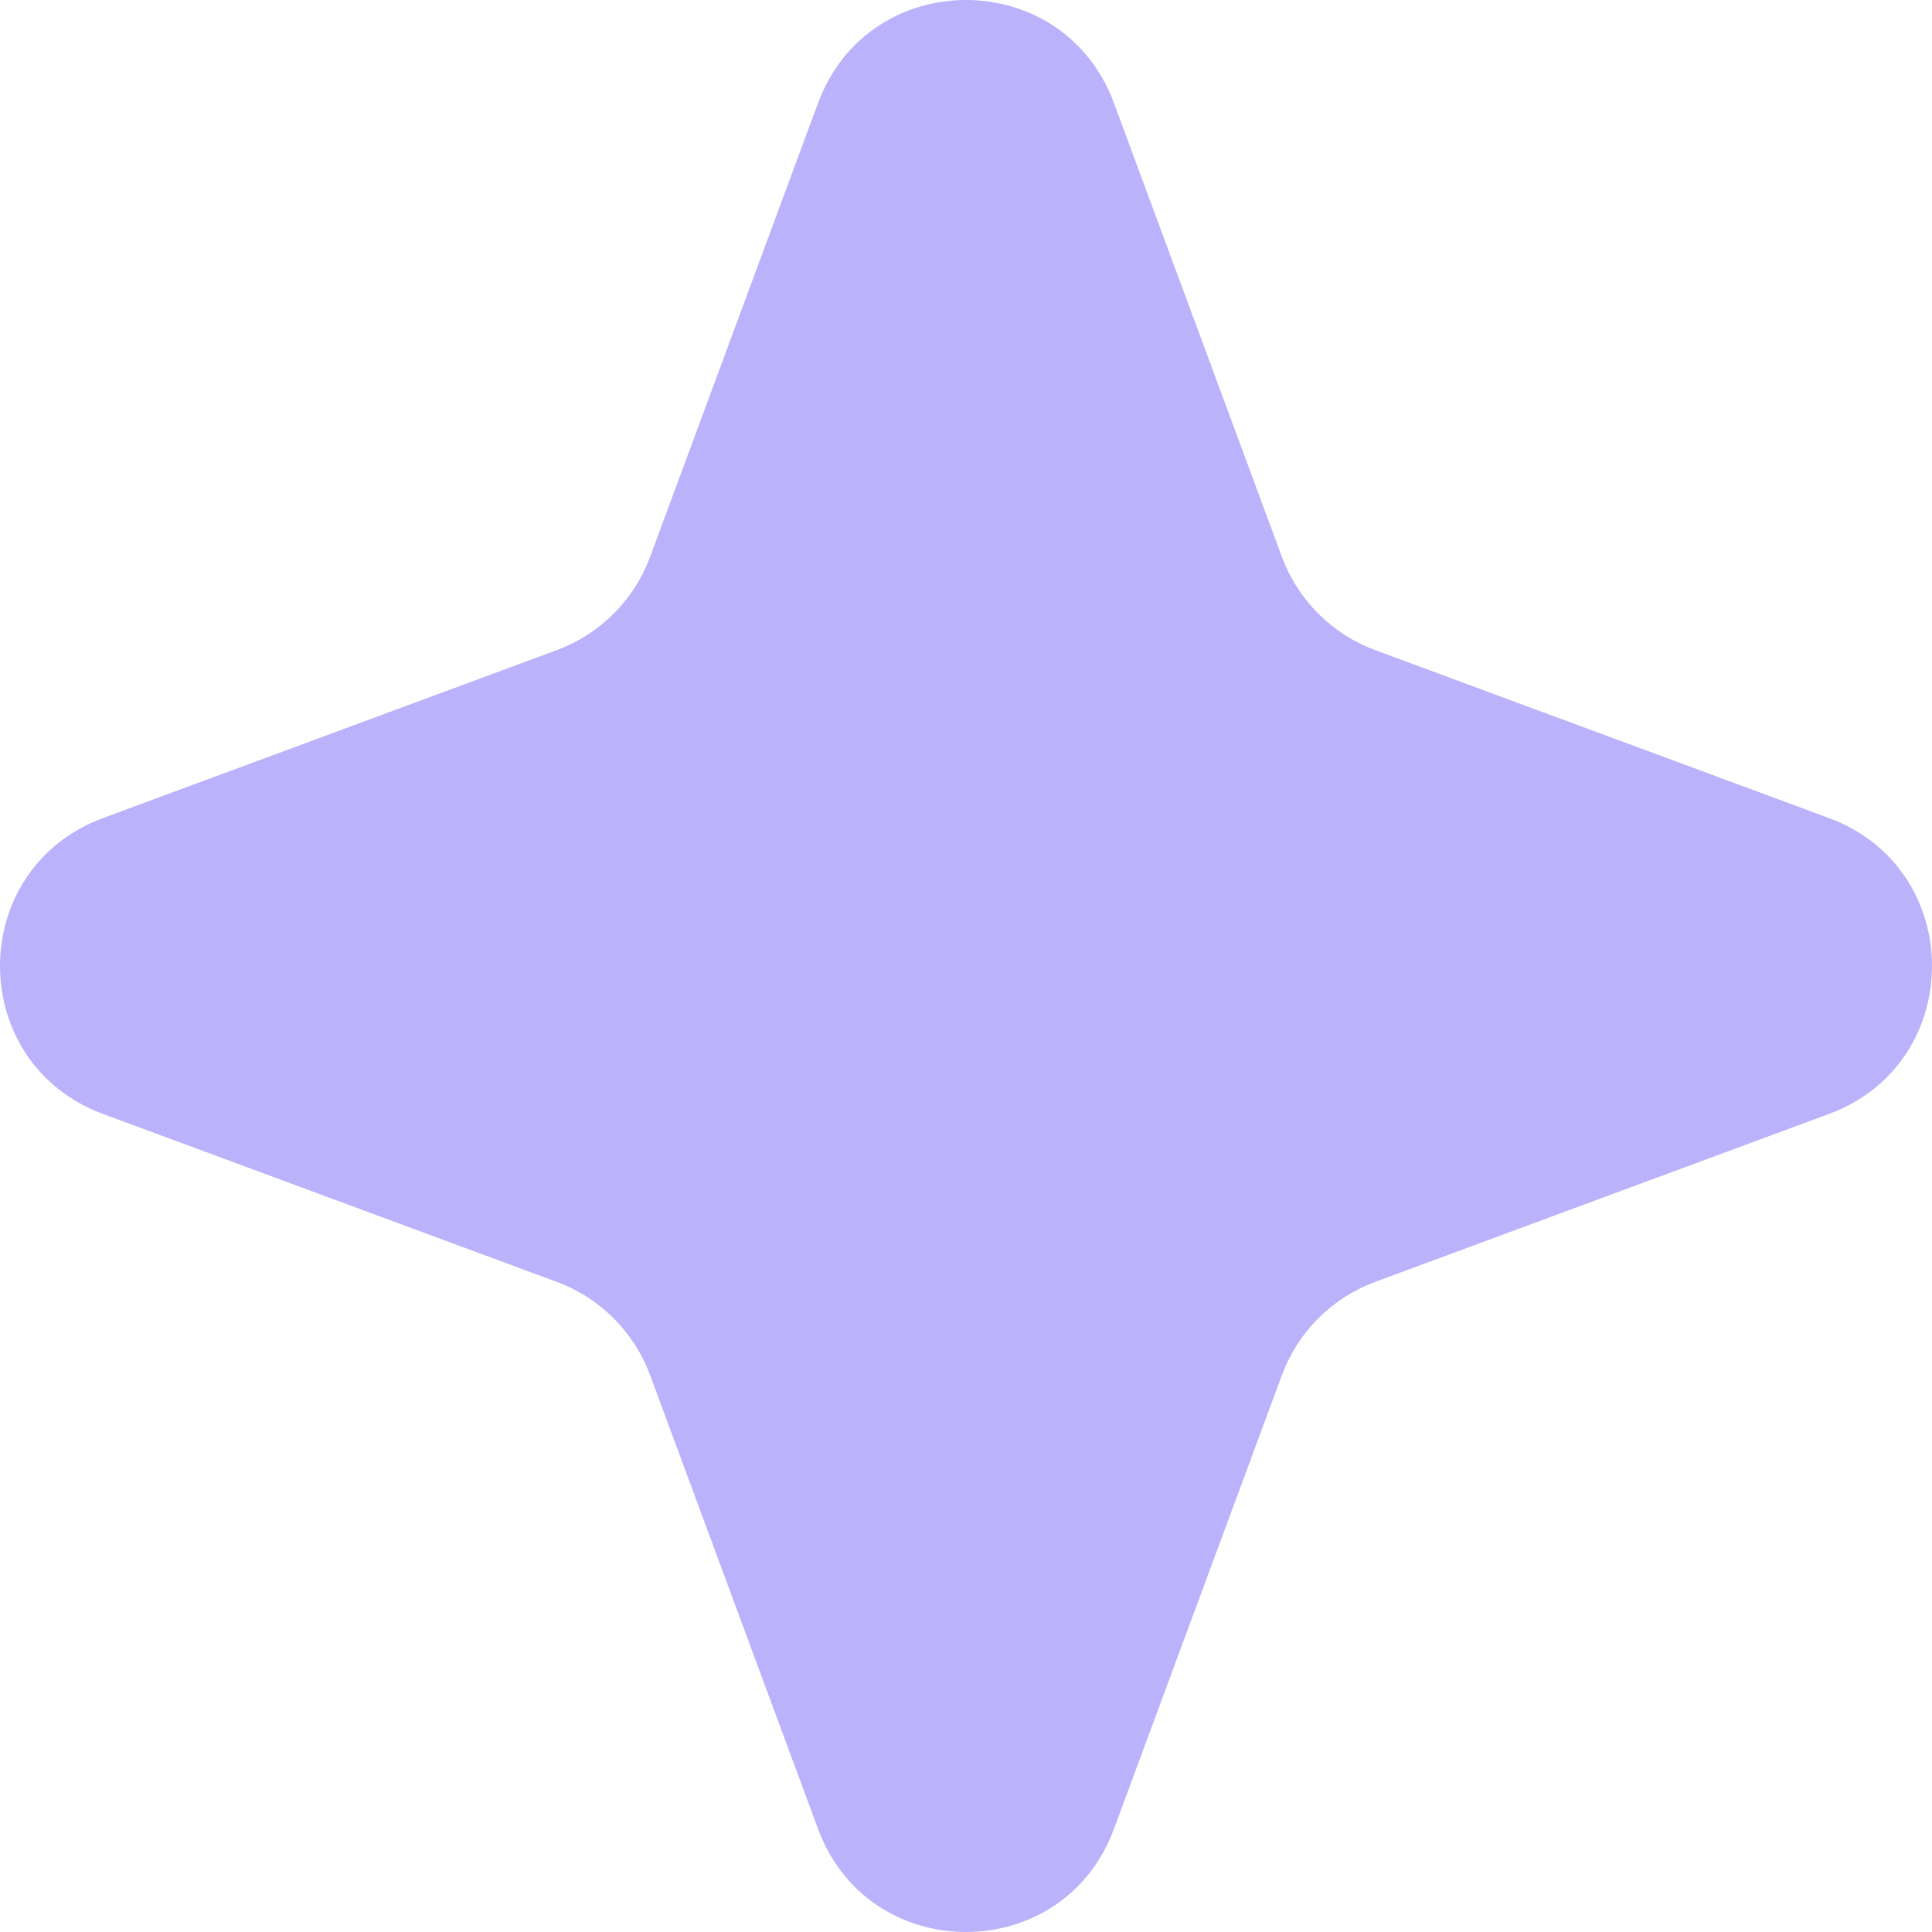<svg width="10" height="10" viewBox="0 0 10 10" fill="none" xmlns="http://www.w3.org/2000/svg">
<path d="M5.766 0.534C5.503 -0.178 4.497 -0.178 4.234 0.534L3.365 2.882C3.282 3.106 3.106 3.282 2.882 3.365L0.534 4.234C-0.178 4.497 -0.178 5.503 0.534 5.766L2.882 6.635C3.106 6.718 3.282 6.894 3.365 7.118L4.234 9.466C4.497 10.178 5.503 10.178 5.766 9.466L6.635 7.118C6.718 6.894 6.894 6.718 7.118 6.635L9.466 5.766C10.178 5.503 10.178 4.497 9.466 4.234L7.118 3.365C6.894 3.282 6.718 3.106 6.635 2.882L5.766 0.534Z" fill="#7666F6" fill-opacity="0.5"/>
</svg>
